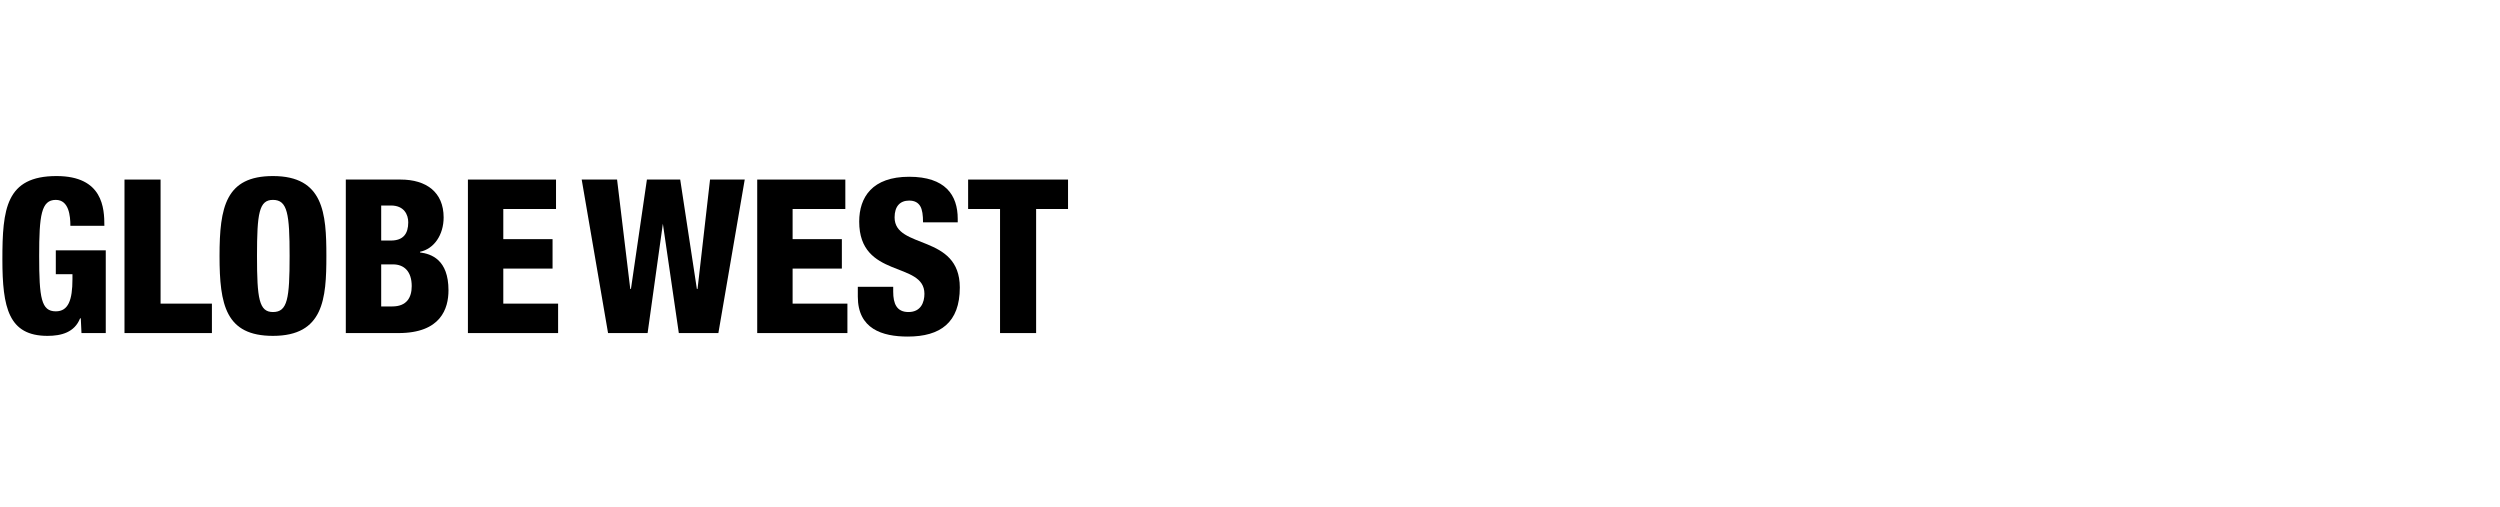 <svg width="355" height="72" viewBox="0 0 355 72" fill="none" xmlns="http://www.w3.org/2000/svg">
<g clip-path="url(#clip0_10547_6184)">
<path d="M9.994 32.067C9.994 30.673 9.797 28.384 7.925 28.384C5.856 28.384 5.561 30.574 5.561 36.347C5.561 42.319 5.856 44.21 7.925 44.21C9.698 44.21 10.289 42.617 10.289 39.631V38.935H7.925V35.55H15.018V47.295H11.57L11.472 45.205H11.373C10.585 47.196 8.713 47.693 6.743 47.693C1.226 47.693 0.339 43.712 0.339 36.844C0.339 29.678 0.832 25 8.023 25C14.624 25 14.821 29.578 14.821 32.067H9.994Z" fill="black"/>
<path d="M17.678 25.498H22.801V43.115H30.091V47.296H17.678V25.498Z" fill="black"/>
<path d="M38.76 47.693C32.061 47.693 31.174 43.314 31.174 36.347C31.174 29.379 32.061 25 38.76 25C45.952 25 46.346 30.275 46.346 36.347C46.346 42.418 45.952 47.693 38.76 47.693ZM38.76 44.309C40.829 44.309 41.125 42.418 41.125 36.347C41.125 30.375 40.829 28.384 38.76 28.384C36.79 28.384 36.494 30.275 36.494 36.347C36.494 42.418 36.79 44.309 38.76 44.309Z" fill="black"/>
<path d="M49.006 25.498H56.888C60.533 25.498 62.996 27.29 62.996 30.873C62.996 33.361 61.616 35.352 59.646 35.75V35.849C61.222 36.048 63.685 36.845 63.685 41.224C63.685 43.812 62.602 47.296 56.592 47.296H49.105V25.498H49.006ZM54.129 34.157H55.508C57.282 34.157 57.971 33.162 57.971 31.57C57.971 30.475 57.38 29.181 55.508 29.181H54.129V34.157ZM54.129 43.514H55.705C57.774 43.514 58.464 42.22 58.464 40.627C58.464 38.537 57.38 37.541 55.804 37.541H54.129V43.514Z" fill="black"/>
<path d="M66.444 25.498H78.955V29.678H71.468V33.958H78.463V38.139H71.468V43.115H79.251V47.296H66.444V25.498Z" fill="black"/>
<path d="M82.601 25.498H87.625L89.497 41.025H89.596L91.861 25.498H96.59L98.955 41.025H99.053L100.826 25.498H105.752L102.009 47.296H96.393L94.127 31.769L91.96 47.296H86.344L82.601 25.498Z" fill="black"/>
<path d="M107.525 25.498H120.037V29.678H112.55V33.958H119.544V38.139H112.55V43.115H120.332V47.296H107.525V25.498Z" fill="black"/>
<path d="M126.835 40.627V41.423C126.835 43.115 127.327 44.309 129.002 44.309C130.775 44.309 131.268 42.916 131.268 41.722C131.268 37.044 122.007 39.631 122.007 31.47C122.007 27.986 123.879 25.1 129.101 25.1C134.224 25.1 135.997 27.688 135.997 31.072V31.569H131.071C131.071 30.574 130.972 29.778 130.677 29.28C130.381 28.782 129.889 28.484 129.101 28.484C127.82 28.484 127.032 29.28 127.032 30.872C127.032 35.451 136.292 33.162 136.292 40.826C136.292 45.802 133.534 47.793 128.904 47.793C125.258 47.793 121.81 46.698 121.81 42.12V40.726H126.835V40.627Z" fill="black"/>
<path d="M142.006 29.678H137.474V25.498H151.661V29.678H147.129V47.296H142.006V29.678Z" fill="black"/>
</g>
<defs>
<clipPath id="clip0_10547_6184">
<rect width="355" height="72" fill="white"/>
</clipPath>
</defs>
</svg>
